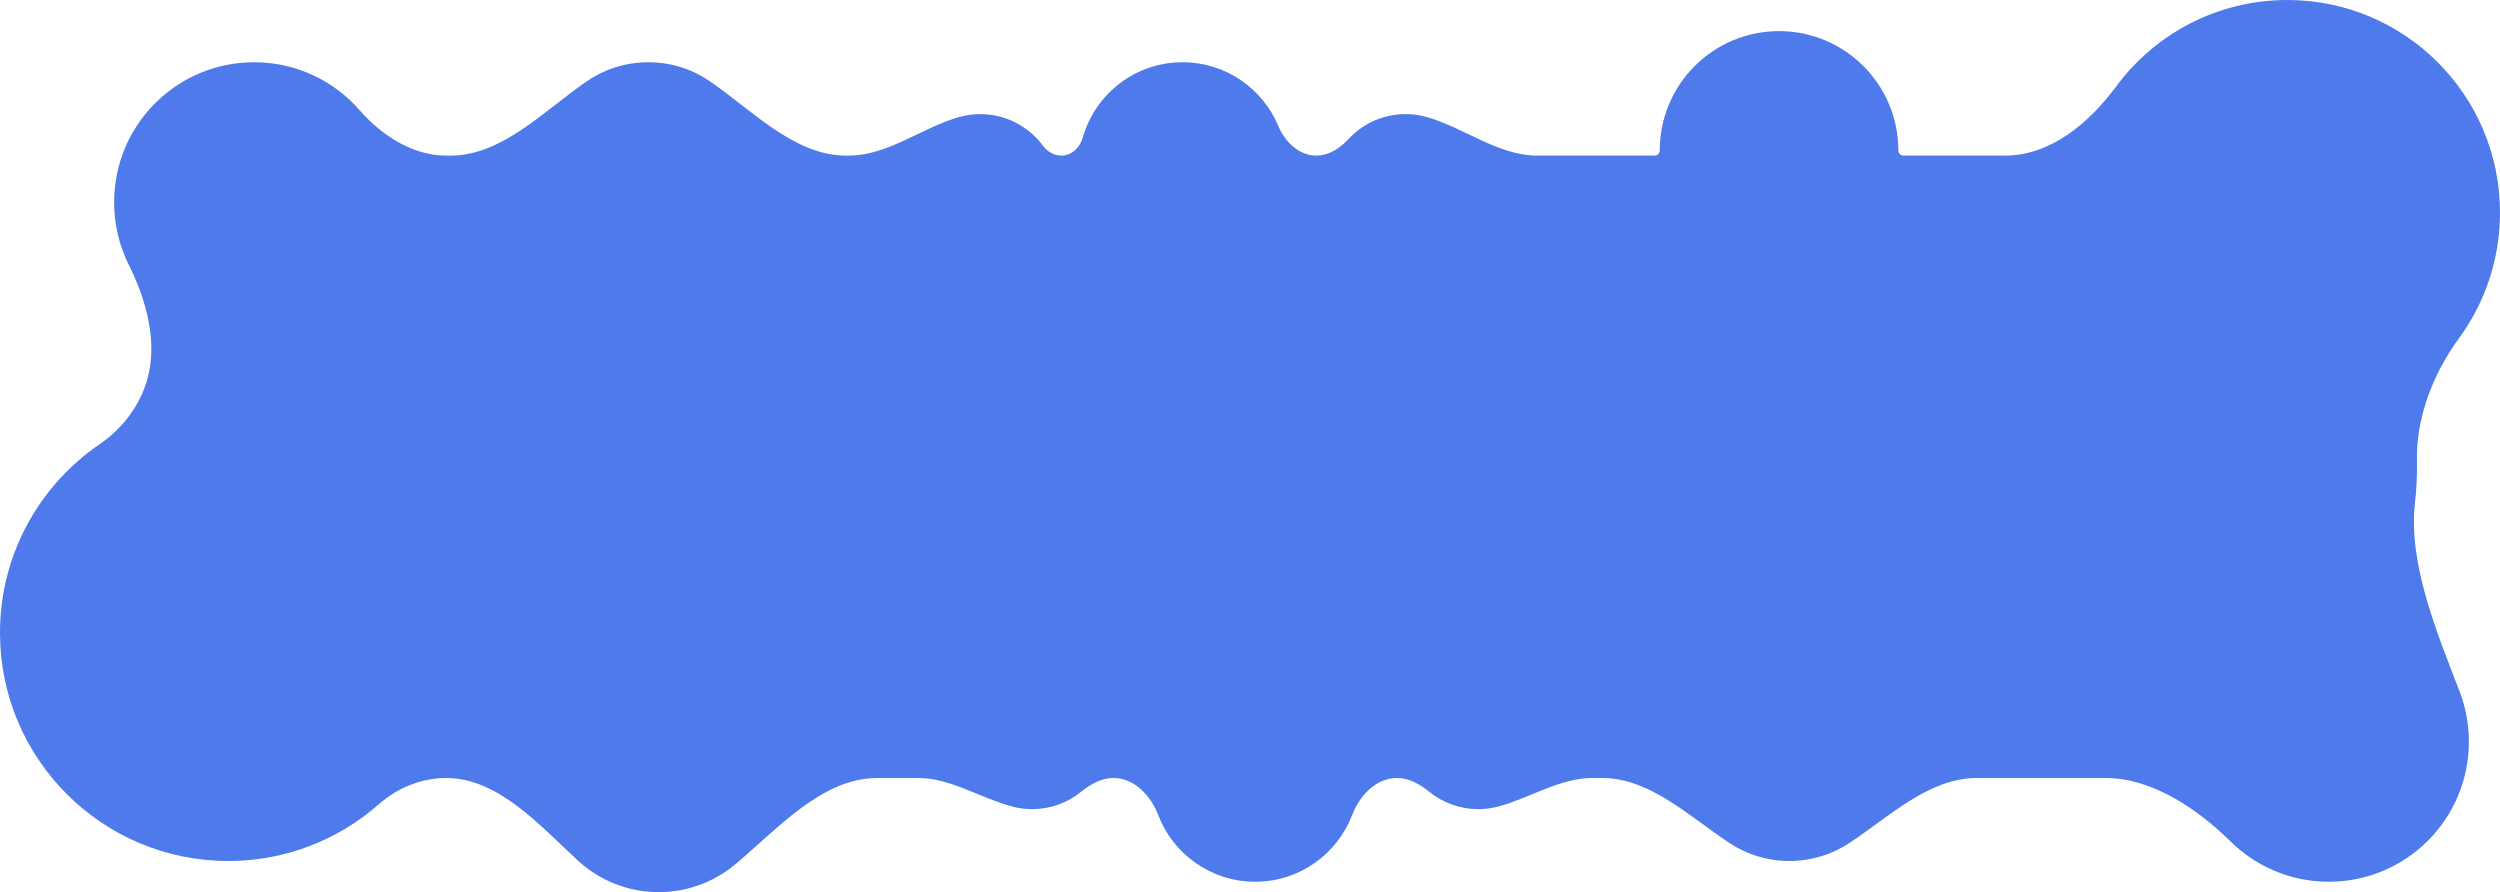 <?xml version="1.0" encoding="UTF-8"?> <svg xmlns="http://www.w3.org/2000/svg" width="241" height="86" viewBox="0 0 241 86" fill="none"> <path fill-rule="evenodd" clip-rule="evenodd" d="M232.994 44.397C232.911 40.178 234.58 35.983 237.068 32.576C239.54 29.189 241 25.015 241 20.5C241 9.178 231.822 0 220.5 0C213.742 0 207.747 3.27 204.013 8.315C201.382 11.869 197.686 15 193.264 15H183.489C183.217 15 183 14.773 183 14.5V14.5C183 8.149 177.851 3 171.5 3C165.149 3 160 8.149 160 14.5V14.5C160 14.773 159.783 15 159.511 15H148.16C144.454 15 141.149 12.325 137.588 11.295C136.925 11.103 136.225 11 135.5 11C133.326 11 131.368 11.925 129.998 13.403C129.177 14.289 128.109 15 126.902 15V15C125.227 15 123.877 13.694 123.231 12.149C121.723 8.538 118.158 6 114 6C109.419 6 105.558 9.08 104.374 13.282C104.104 14.238 103.293 15 102.299 15V15C101.583 15 100.942 14.591 100.513 14.017C99.146 12.186 96.961 11 94.5 11C93.775 11 93.075 11.103 92.412 11.295C88.851 12.325 85.546 15 81.84 15H81.565C76.589 15 72.543 10.663 68.444 7.843C66.754 6.681 64.706 6 62.5 6C60.294 6 58.246 6.681 56.556 7.843C52.457 10.663 48.411 15 43.435 15H43V15C39.794 15 36.79 13.057 34.685 10.639C32.21 7.797 28.565 6 24.5 6C17.044 6 11 12.044 11 19.5C11 21.66 11.507 23.701 12.409 25.512C14.105 28.916 15.239 32.985 14.181 36.638V36.638C13.456 39.141 11.775 41.342 9.621 42.81C3.813 46.771 0 53.44 0 61C0 73.15 9.85 83 22 83C27.563 83 32.643 80.936 36.517 77.531C38.31 75.955 40.614 75 43 75V75V75C48.038 75 52.007 79.551 55.713 82.963C57.762 84.849 60.496 86 63.5 86C66.298 86 68.863 85 70.857 83.339C74.972 79.91 79.214 75 84.571 75H88.504C91.649 75 94.523 76.936 97.562 77.747C98.18 77.912 98.83 78 99.5 78C101.295 78 102.943 77.369 104.234 76.317C105.128 75.589 106.179 75 107.333 75V75C109.358 75 110.936 76.696 111.662 78.587C113.104 82.338 116.741 85 121 85C125.259 85 128.896 82.338 130.338 78.587C131.064 76.696 132.642 75 134.667 75V75C135.821 75 136.872 75.589 137.766 76.317C139.057 77.369 140.705 78 142.5 78C143.17 78 143.82 77.912 144.438 77.747C147.477 76.936 150.351 75 153.496 75H154.448C159.057 75 162.875 78.728 166.721 81.268C168.379 82.363 170.365 83 172.5 83C174.635 83 176.621 82.363 178.279 81.268C182.125 78.728 185.943 75 190.552 75H203V75C207.447 75 211.849 77.979 215.013 81.105C217.451 83.513 220.802 85 224.5 85C231.956 85 238 78.956 238 71.5C238 69.791 237.682 68.156 237.103 66.651C234.974 61.122 232.127 54.345 232.803 48.46C232.933 47.325 233 46.17 233 45C233 44.798 232.998 44.597 232.994 44.397Z" fill="#4E7AEB"></path> </svg> 